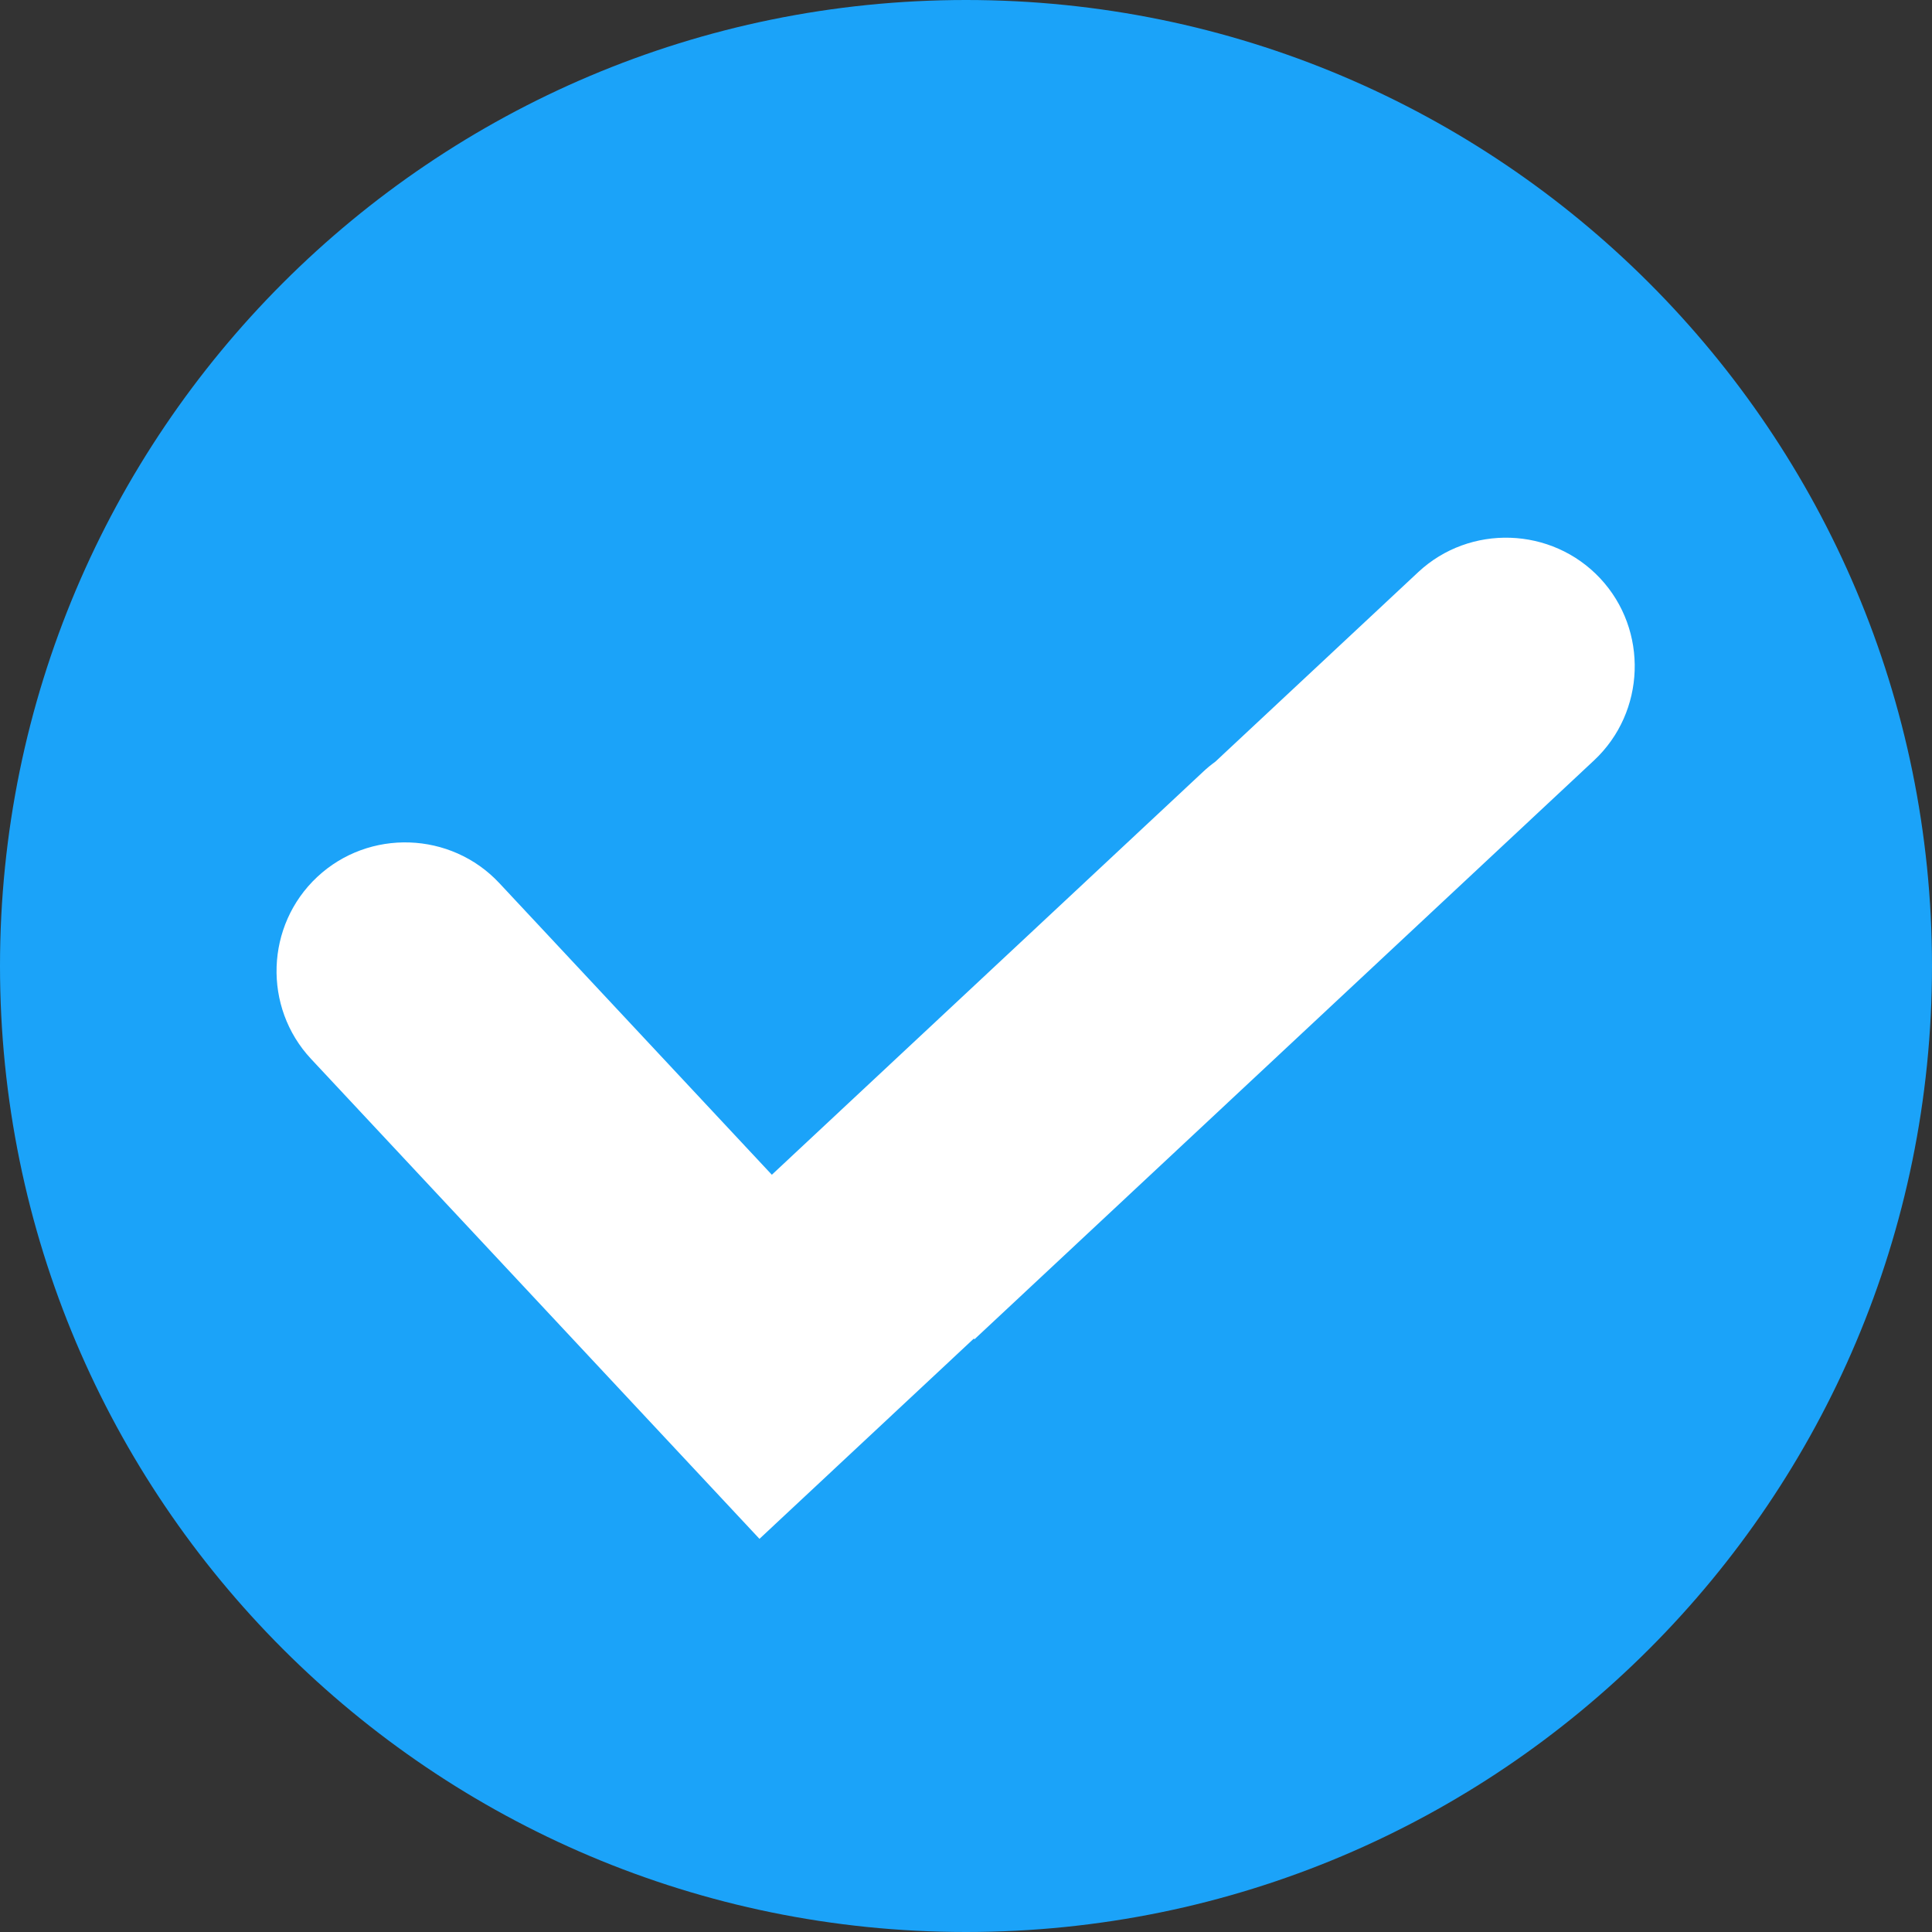 <svg width="20" height="20" viewBox="0 0 20 20" fill="none" xmlns="http://www.w3.org/2000/svg">
<rect x="0" y="0" width="20" height="20" fill="#333333" stroke="none"/>
<g clip-path="url(#clip0_27_681)">
<path d="M10 20C15.523 20 20 15.523 20 10C20 4.477 15.523 0 10 0C4.477 0 0 4.477 0 10C0 15.523 4.477 20 10 20Z" fill="#1BA3F9"/>
<path fill-rule="evenodd" clip-rule="evenodd" d="M6.878 14.877L3.22 10.962C2.72 10.427 2.748 9.579 3.284 9.078C3.82 8.577 4.668 8.606 5.169 9.142L7.99 12.161L12.455 7.989C12.495 7.951 12.537 7.917 12.581 7.885L14.681 5.923C15.216 5.423 16.064 5.452 16.565 5.987C17.066 6.523 17.037 7.371 16.501 7.872L10.088 13.864L10.081 13.857L7.862 15.93L6.878 14.877Z" fill="white"/>
</g>
<defs>
<clipPath id="clip0_27_681">
<rect width="20" height="20" fill="white"/>
</clipPath>
</defs>
</svg>
